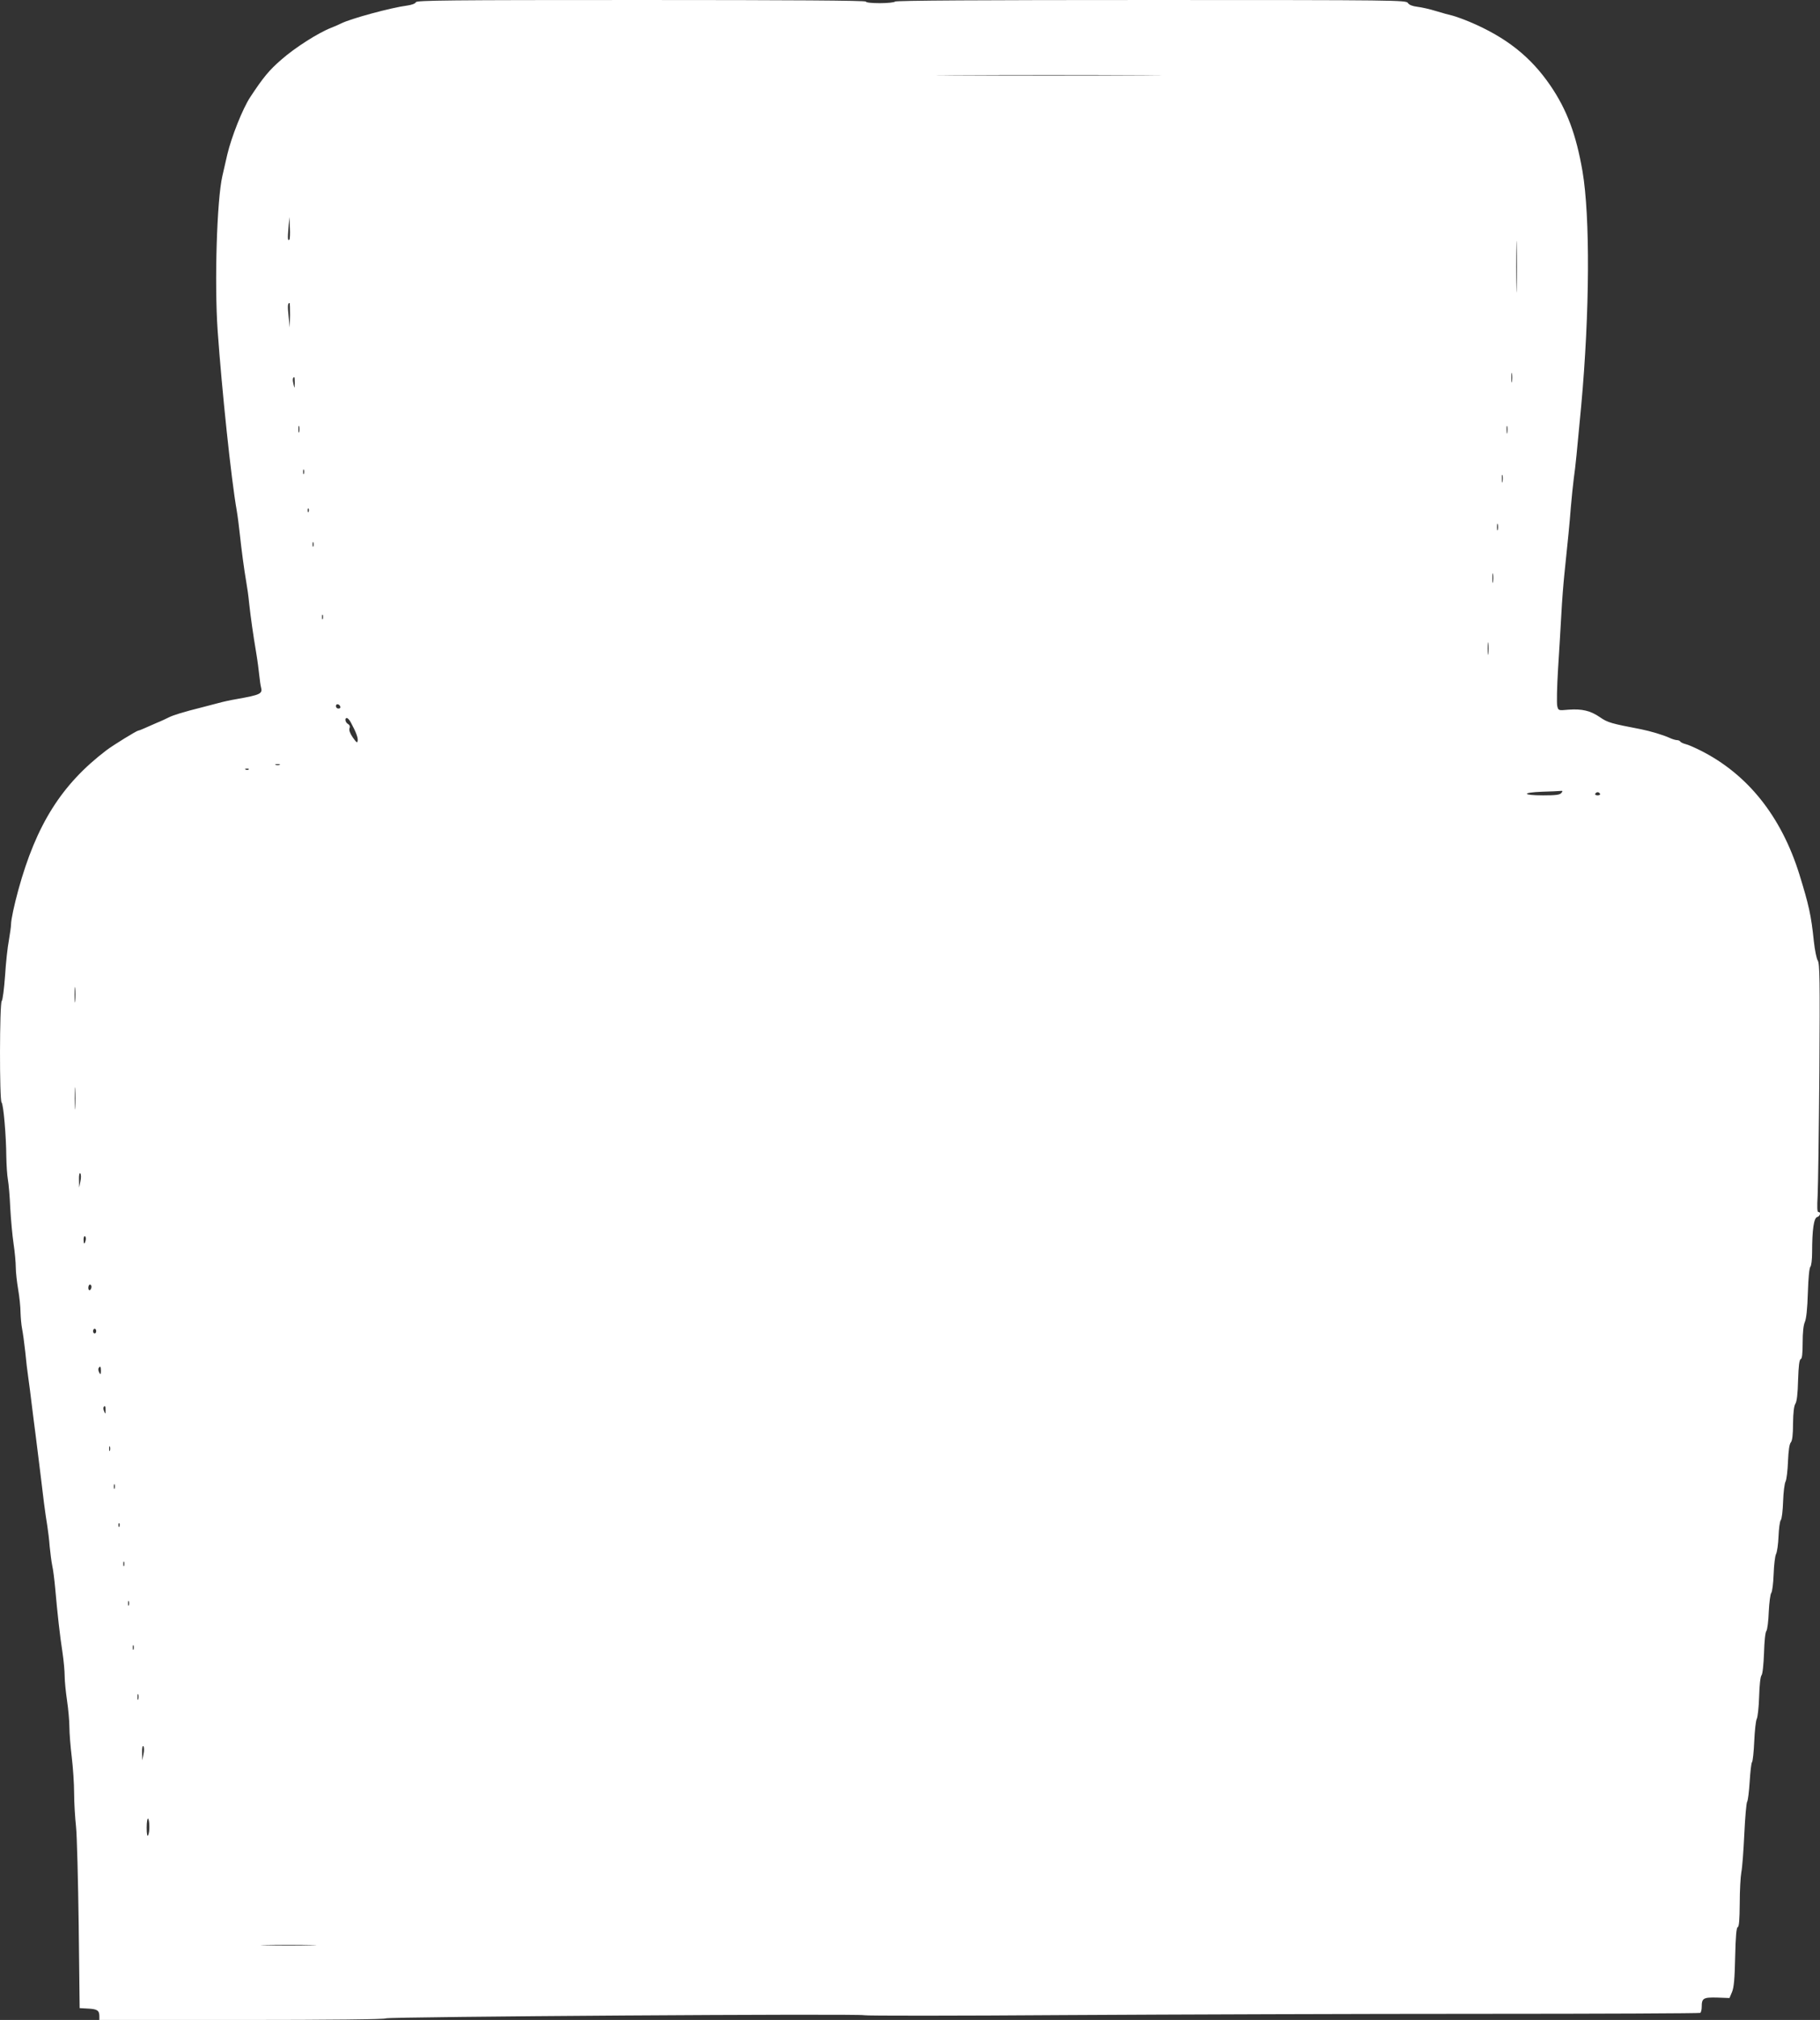 <?xml version="1.0" standalone="no"?>
<!DOCTYPE svg PUBLIC "-//W3C//DTD SVG 20010904//EN"
 "http://www.w3.org/TR/2001/REC-SVG-20010904/DTD/svg10.dtd">
<svg version="1.0" xmlns="http://www.w3.org/2000/svg"
 width="1154pt" height="1280pt" viewBox="0 0 1154 1280"
 preserveAspectRatio="xMidYMid meet">
<rect x="0" y="0" width="1154" height="1280" fill="#333333" stroke="none"/>
<g transform="translate(0,1280) scale(0.1,-0.1)"
fill="#ffffff" stroke="none">
<path d="M2637 12786 c-4 -9 -26 -17 -54 -21 -102 -13 -360 -83 -421 -114 -9
-5 -37 -17 -62 -27 -84 -33 -231 -127 -315 -201 -79 -68 -117 -115 -198 -238
-48 -72 -120 -254 -146 -365 -12 -52 -26 -113 -31 -135 -35 -152 -51 -676 -30
-980 27 -380 86 -942 121 -1140 6 -34 14 -99 19 -145 12 -111 28 -230 41 -305
6 -33 15 -96 19 -140 10 -90 24 -190 45 -315 8 -47 16 -110 19 -140 3 -30 8
-64 11 -75 11 -41 -3 -48 -155 -75 -36 -6 -87 -17 -115 -25 -27 -7 -79 -21
-115 -30 -101 -25 -173 -47 -200 -61 -14 -7 -47 -23 -75 -34 -27 -12 -64 -28
-82 -36 -17 -8 -34 -14 -37 -14 -9 0 -159 -92 -201 -124 -284 -216 -445 -471
-559 -886 -26 -95 -46 -188 -46 -217 0 -15 -7 -61 -14 -103 -8 -41 -19 -142
-24 -224 -6 -81 -15 -153 -21 -159 -14 -14 -15 -629 -1 -643 12 -12 29 -210
30 -344 1 -52 5 -117 10 -145 5 -27 12 -108 15 -180 4 -71 13 -173 21 -226 8
-53 14 -121 14 -150 0 -30 7 -92 15 -139 8 -47 15 -112 15 -145 1 -33 5 -80
10 -105 5 -25 14 -90 20 -145 5 -55 14 -131 20 -170 5 -38 15 -108 20 -155 6
-47 17 -139 26 -205 21 -165 40 -323 53 -430 6 -49 16 -115 21 -145 5 -30 12
-89 15 -130 4 -41 11 -95 16 -120 6 -25 14 -91 19 -145 14 -160 30 -303 46
-405 8 -53 14 -121 14 -151 0 -31 7 -100 15 -155 8 -54 15 -130 15 -169 0 -38
7 -124 15 -190 8 -66 15 -169 15 -230 0 -60 6 -155 12 -210 6 -55 13 -336 17
-625 l6 -525 55 -3 c57 -3 70 -12 70 -49 l0 -23 903 0 c560 0 907 4 913 10 11
11 3011 31 3034 20 8 -4 582 -4 1275 1 693 4 1880 8 2638 8 758 0 1382 3 1388
6 5 4 9 21 9 38 0 55 10 61 97 59 l79 -3 16 38 c12 29 17 81 20 222 3 131 8
186 16 189 9 3 12 46 13 150 0 81 5 170 10 197 6 28 14 137 19 243 5 106 13
198 18 205 5 7 12 63 16 126 4 63 10 119 15 125 5 6 11 66 14 132 3 67 10 131
16 142 6 11 13 75 15 141 2 71 8 127 15 135 7 8 13 66 16 141 2 74 8 132 15
140 6 8 13 62 15 121 3 59 10 113 16 120 6 8 13 60 15 119 2 58 9 115 15 127
7 13 14 63 16 112 2 49 8 95 14 103 7 7 13 60 15 119 2 58 9 115 16 127 6 12
13 69 15 127 3 69 9 110 18 120 9 10 14 47 14 120 1 70 6 111 15 125 9 14 15
63 17 150 3 91 8 130 17 133 8 2 12 33 12 104 0 65 5 111 14 131 9 21 16 84
19 185 3 93 9 158 16 165 6 6 11 46 11 91 0 144 11 218 32 224 19 5 26 32 7
32 -7 0 -8 33 -4 103 3 56 8 409 11 785 4 585 2 685 -10 705 -8 12 -19 67 -25
122 -17 166 -32 231 -92 425 -115 368 -328 634 -626 784 -38 19 -81 38 -96 41
-15 4 -30 11 -33 16 -3 5 -12 9 -21 9 -8 0 -29 6 -46 14 -44 20 -123 43 -182
55 -188 36 -211 42 -260 76 -61 42 -114 54 -199 48 -65 -6 -65 -6 -72 23 -4
16 -2 121 5 234 7 113 17 270 21 350 4 80 13 192 19 250 24 229 33 320 41 425
5 61 14 144 19 185 11 76 19 161 47 460 54 592 57 1197 8 1485 -40 231 -98
388 -203 542 -125 183 -280 306 -511 404 -41 17 -91 35 -110 40 -19 4 -66 17
-105 29 -38 12 -92 24 -118 27 -32 4 -52 12 -60 24 -11 18 -61 19 -1629 19
-1067 0 -1619 -3 -1623 -10 -3 -5 -46 -10 -96 -10 -53 0 -89 4 -89 10 0 7
-481 10 -1424 10 -1225 0 -1425 -2 -1429 -14z m4591 -463 c-318 -2 -838 -2
-1155 0 -318 1 -58 2 577 2 635 0 895 -1 578 -2z m-5393 -1041 c-10 -11 -12 4
-6 73 l6 70 3 -69 c2 -37 0 -71 -3 -74z m7782 -304 c-1 -73 -3 -14 -3 132 0
146 2 205 3 133 2 -73 2 -193 0 -265z m-7778 -175 l-2 -78 -7 70 c-7 65 -6 85
6 85 2 0 3 -35 3 -77z m7748 -420 c-2 -16 -4 -5 -4 22 0 28 2 40 4 28 2 -13 2
-35 0 -50z m-7718 -10 c-1 -37 -1 -37 -8 -8 -7 28 -5 45 5 45 2 0 3 -17 3 -37z
m28 -310 c-3 -10 -5 -2 -5 17 0 19 2 27 5 18 2 -10 2 -26 0 -35z m7660 -5 c-2
-13 -4 -5 -4 17 -1 22 1 32 4 23 2 -10 2 -28 0 -40z m-7630 -260 c-3 -7 -5 -2
-5 12 0 14 2 19 5 13 2 -7 2 -19 0 -25z m7600 -50 c-2 -13 -4 -5 -4 17 -1 22
1 32 4 23 2 -10 2 -28 0 -40z m-7570 -190 c-3 -8 -6 -5 -6 6 -1 11 2 17 5 13
3 -3 4 -12 1 -19z m7540 -115 c-3 -10 -5 -2 -5 17 0 19 2 27 5 18 2 -10 2 -26
0 -35z m-7510 -105 c-3 -7 -5 -2 -5 12 0 14 2 19 5 13 2 -7 2 -19 0 -25z
m7480 -225 c-2 -16 -4 -5 -4 22 0 28 2 40 4 28 2 -13 2 -35 0 -50z m-7420
-235 c-3 -7 -5 -2 -5 12 0 14 2 19 5 13 2 -7 2 -19 0 -25z m7390 -220 c-2 -18
-4 -4 -4 32 0 36 2 50 4 33 2 -18 2 -48 0 -65z m-7279 -336 c2 -7 -3 -12 -12
-12 -9 0 -16 7 -16 16 0 17 22 14 28 -4z m66 -99 c33 -61 47 -98 44 -117 -2
-16 -8 -12 -31 21 -18 26 -25 46 -21 58 5 11 1 21 -9 27 -18 10 -23 38 -8 38
6 0 17 -12 25 -27z m-451 -270 c-7 -2 -19 -2 -25 0 -7 3 -2 5 12 5 14 0 19 -2
13 -5z m-196 -29 c-3 -3 -12 -4 -19 -1 -8 3 -5 6 6 6 11 1 17 -2 13 -5z m8323
-149 c-10 -12 -36 -15 -116 -15 -133 0 -138 18 -6 23 53 1 105 4 116 5 15 2
16 -1 6 -13z m245 -5 c3 -5 -3 -10 -15 -10 -12 0 -18 5 -15 10 3 6 10 10 15
10 5 0 12 -4 15 -10z m-9668 -1312 c-2 -24 -4 -7 -4 37 0 44 2 63 4 43 2 -21
2 -57 0 -80z m0 -675 c-2 -32 -3 -6 -3 57 0 63 1 89 3 58 2 -32 2 -84 0 -115z
m33 -468 l-8 -40 -1 50 c-1 29 3 45 8 40 5 -6 6 -28 1 -50z m33 -375 c-7 -28
-13 -25 -13 6 0 14 4 23 9 20 5 -3 7 -15 4 -26z m37 -294 c0 -8 -4 -18 -10
-21 -5 -3 -10 3 -10 14 0 12 5 21 10 21 6 0 10 -6 10 -14z m30 -281 c0 -8 -4
-15 -10 -15 -5 0 -10 7 -10 15 0 8 5 15 10 15 6 0 10 -7 10 -15z m30 -252 c-1
-24 -2 -26 -11 -10 -5 9 -7 22 -4 27 10 17 15 11 15 -17z m29 -250 c0 -25 -1
-25 -8 -8 -5 11 -7 23 -4 28 8 14 13 7 12 -20z m28 -255 c-3 -7 -5 -2 -5 12 0
14 2 19 5 13 2 -7 2 -19 0 -25z m30 -240 c-3 -7 -5 -2 -5 12 0 14 2 19 5 13 2
-7 2 -19 0 -25z m30 -240 c-3 -8 -6 -5 -6 6 -1 11 2 17 5 13 3 -3 4 -12 1 -19z
m30 -250 c-3 -7 -5 -2 -5 12 0 14 2 19 5 13 2 -7 2 -19 0 -25z m30 -250 c-3
-7 -5 -2 -5 12 0 14 2 19 5 13 2 -7 2 -19 0 -25z m30 -280 c-3 -7 -5 -2 -5 12
0 14 2 19 5 13 2 -7 2 -19 0 -25z m30 -315 c-3 -10 -5 -4 -5 12 0 17 2 24 5
18 2 -7 2 -21 0 -30z m33 -348 l-8 -40 -1 50 c-1 29 3 45 8 40 5 -6 6 -28 1
-50z m37 -457 c1 -24 -3 -50 -8 -58 -5 -10 -9 8 -9 48 0 35 4 61 9 58 4 -3 8
-25 8 -48z m1025 -755 c-78 -2 -206 -2 -285 0 -78 1 -14 3 143 3 157 0 221 -2
142 -3z"/>
</g>
</svg>
